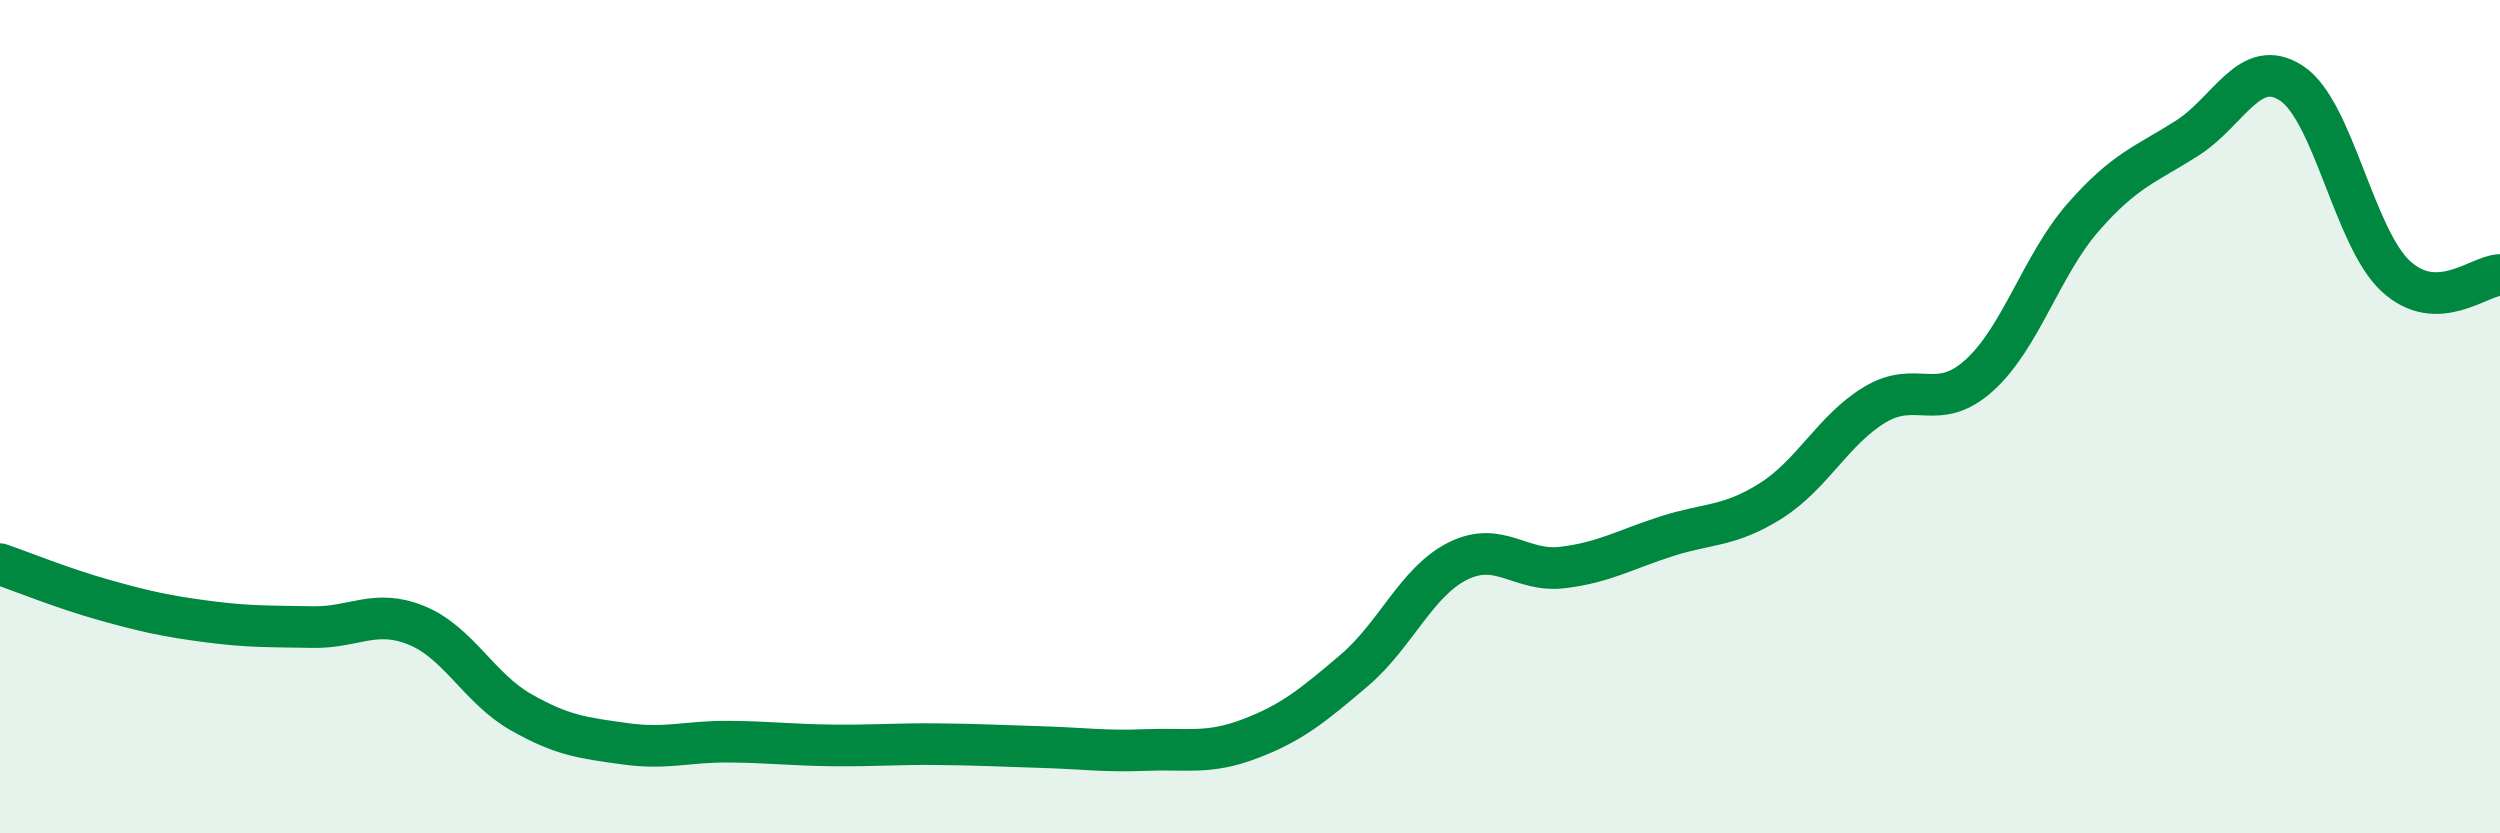 
    <svg width="60" height="20" viewBox="0 0 60 20" xmlns="http://www.w3.org/2000/svg">
      <path
        d="M 0,13.54 C 0.5,13.71 1.5,14.12 2.5,14.4 C 3.5,14.68 4,14.79 5,14.92 C 6,15.05 6.5,15.03 7.5,15.05 C 8.5,15.07 9,14.6 10,15.01 C 11,15.42 11.5,16.52 12.5,17.09 C 13.5,17.66 14,17.71 15,17.85 C 16,17.99 16.5,17.79 17.5,17.8 C 18.5,17.81 19,17.88 20,17.89 C 21,17.9 21.5,17.85 22.5,17.86 C 23.5,17.87 24,17.9 25,17.93 C 26,17.96 26.5,18.04 27.5,18 C 28.5,17.96 29,18.11 30,17.73 C 31,17.35 31.5,16.94 32.5,16.09 C 33.5,15.24 34,13.95 35,13.46 C 36,12.97 36.5,13.74 37.5,13.62 C 38.5,13.5 39,13.19 40,12.87 C 41,12.55 41.5,12.65 42.5,12.02 C 43.5,11.39 44,10.31 45,9.71 C 46,9.11 46.5,9.91 47.5,9.01 C 48.5,8.11 49,6.35 50,5.21 C 51,4.07 51.5,3.95 52.5,3.31 C 53.5,2.67 54,1.34 55,2 C 56,2.66 56.5,5.71 57.5,6.63 C 58.5,7.55 59.5,6.61 60,6.6L60 20L0 20Z"
        fill="#008740"
        opacity="0.1"
        stroke-linecap="round"
        stroke-linejoin="round"
      />
      <path
        d="M 0,13.54 C 0.5,13.71 1.5,14.12 2.5,14.4 C 3.5,14.68 4,14.79 5,14.92 C 6,15.05 6.5,15.03 7.5,15.05 C 8.5,15.07 9,14.6 10,15.01 C 11,15.42 11.5,16.52 12.5,17.09 C 13.5,17.66 14,17.71 15,17.85 C 16,17.99 16.5,17.79 17.5,17.8 C 18.5,17.81 19,17.88 20,17.89 C 21,17.9 21.5,17.85 22.5,17.86 C 23.5,17.87 24,17.9 25,17.93 C 26,17.96 26.5,18.04 27.5,18 C 28.5,17.96 29,18.11 30,17.73 C 31,17.35 31.5,16.94 32.5,16.09 C 33.5,15.24 34,13.95 35,13.46 C 36,12.97 36.5,13.74 37.5,13.62 C 38.5,13.5 39,13.19 40,12.87 C 41,12.55 41.5,12.65 42.5,12.02 C 43.5,11.39 44,10.31 45,9.71 C 46,9.11 46.5,9.91 47.5,9.01 C 48.5,8.11 49,6.35 50,5.21 C 51,4.07 51.5,3.95 52.5,3.31 C 53.5,2.67 54,1.34 55,2 C 56,2.66 56.5,5.71 57.5,6.63 C 58.5,7.55 59.5,6.61 60,6.6"
        stroke="#008740"
        stroke-width="1"
        fill="none"
        stroke-linecap="round"
        stroke-linejoin="round"
      />
    </svg>
  